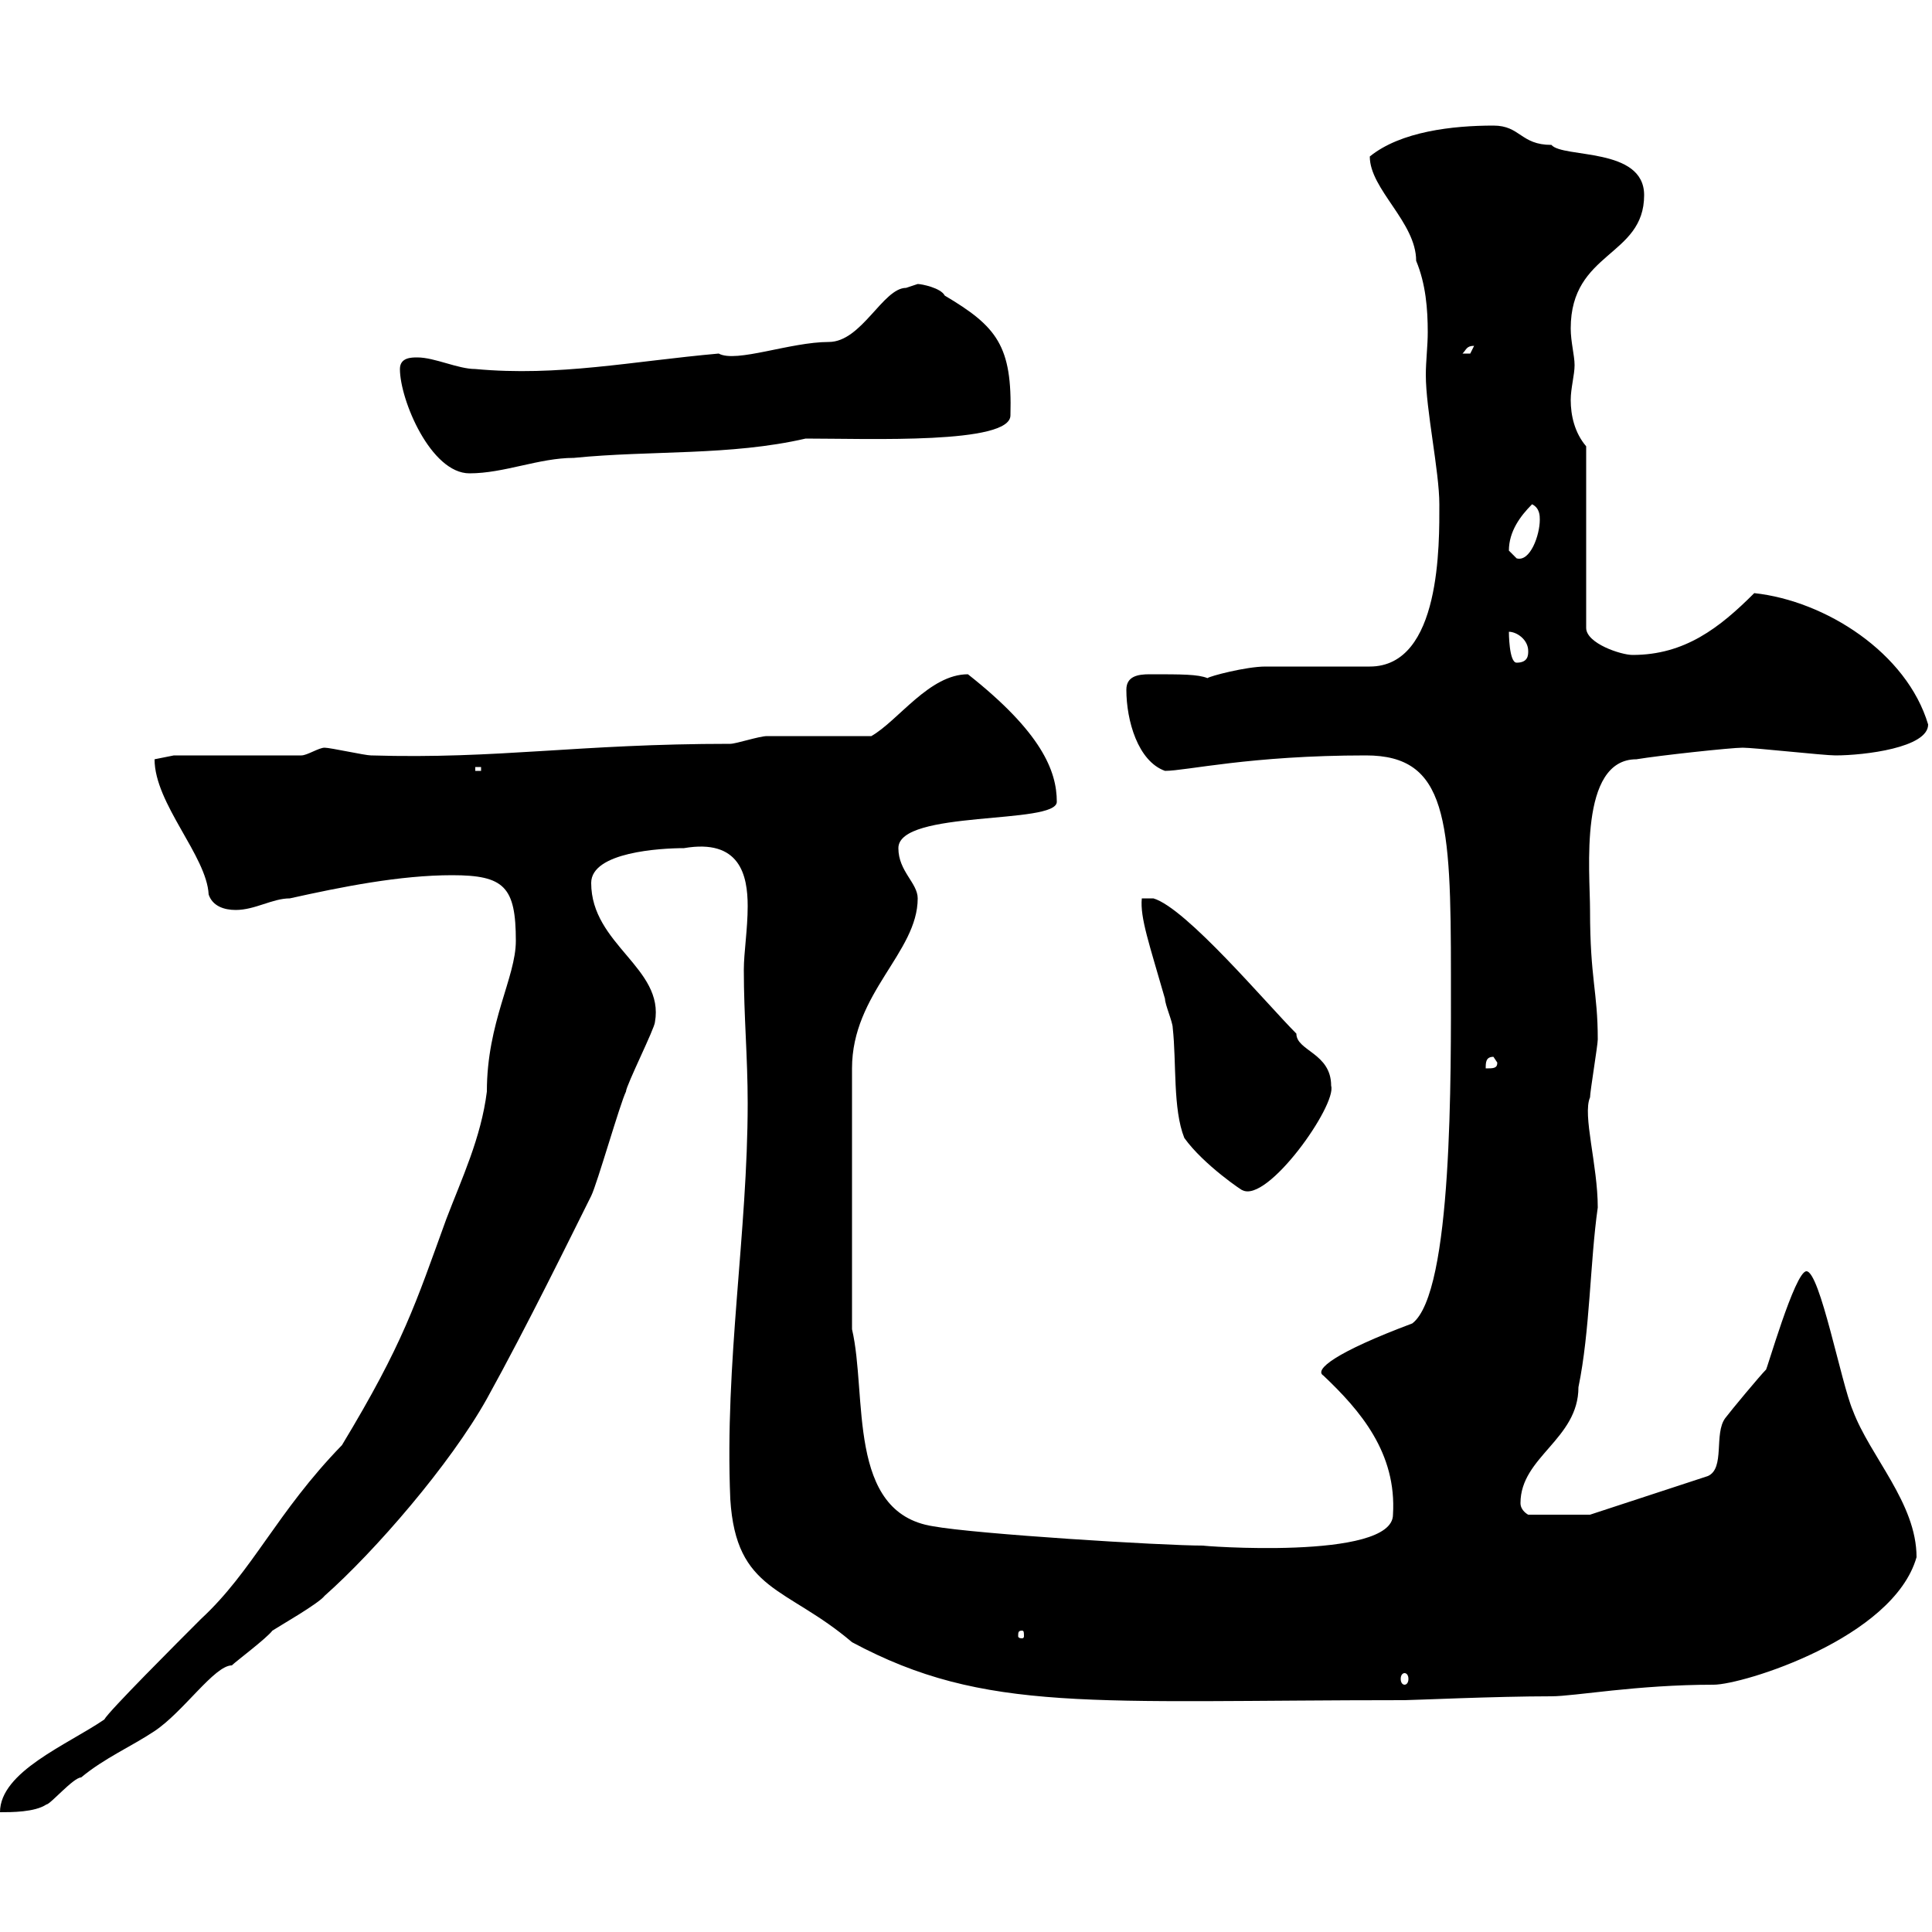 <svg xmlns="http://www.w3.org/2000/svg" xmlns:xlink="http://www.w3.org/1999/xlink" width="300" height="300"><path d="M80.10 146.10C80.10 151.80 75.60 158.70 75.60 169.50C74.70 176.70 71.70 183 69.30 189.30C64.50 202.50 62.70 208.50 53.10 224.40C42.90 234.90 39.30 243.90 31.20 251.40C27.60 255 16.80 265.80 16.20 267C10.50 270.90 0 275.10 0 281.40C1.80 281.40 5.40 281.40 7.20 280.20C7.80 280.20 11.40 276 12.60 276C16.20 273 20.40 271.20 24 268.80C28.50 265.80 33.30 258.60 36 258.60C36.60 258 41.40 254.40 42.30 253.20C43.20 252.60 49.50 249 50.40 247.80C58.20 240.90 69.90 227.40 75.60 217.20C81.90 205.80 88.50 192.30 91.80 185.70C92.70 183.90 96.30 171.30 97.20 169.50C97.20 168.60 101.70 159.60 101.70 158.70C103.20 150.30 91.80 146.70 91.80 137.10C91.80 132.30 102.60 131.70 106.20 131.70C114.90 130.20 116.10 135.90 116.10 140.70C116.10 144.30 115.50 147.90 115.50 150.60C115.50 157.80 116.10 164.10 116.10 171.30C116.10 191.40 112.50 211.50 113.40 232.80C114.30 247.20 122.10 246.30 132.30 255C153 266.10 169.50 264 218.10 264C219.30 264 232.20 263.40 240.90 263.40C244.50 263.40 254.10 261.60 266.10 261.60C270.60 261.60 294 254.40 297.60 241.80C297.60 233.40 290.40 226.20 287.70 219C285.90 214.80 282.60 197.40 280.50 197.40C278.70 197.40 274.20 213.30 274.20 212.70C273.30 213.60 268.80 219 267.90 220.20C266.10 222.60 267.90 228 265.20 229.20L246.90 235.20L237.30 235.20C237.30 235.20 236.10 234.60 236.10 233.40C236.10 226.20 245.10 223.50 245.10 215.40C246.90 206.70 246.90 195.90 248.10 187.50C248.10 180.90 245.70 173.10 246.90 170.40C246.90 169.50 248.10 162.30 248.10 161.40C248.10 153.90 246.90 152.10 246.90 141.30C246.90 135.30 245.10 117.90 254.10 117.90C257.70 117.30 268.80 116.10 270.60 116.10C272.40 116.10 283.20 117.30 285 117.30C289.50 117.30 299.40 116.10 299.40 112.50C296.10 101.40 283.50 93.30 272.40 92.10C267 97.50 261.60 101.70 253.50 101.70C251.70 101.70 246.30 99.90 246.30 97.50L246.30 69.30C244.50 67.20 243.90 64.50 243.90 62.10C243.90 60.30 244.50 58.20 244.50 56.70C244.50 55.20 243.90 53.10 243.90 51C243.90 39 255.30 39.90 255.30 30.30C255.30 22.80 242.70 24.60 240.90 22.50C236.10 22.50 236.10 19.50 231.90 19.50C225.60 19.50 217.50 20.40 212.70 24.30C212.70 29.40 219.90 34.50 219.90 40.50C221.40 44.10 221.70 48 221.70 51.60C221.70 53.70 221.40 56.10 221.40 58.20C221.40 63.60 223.50 73.20 223.50 78.30C223.50 84.30 223.80 103.50 212.70 103.50C210.90 103.50 198.30 103.50 196.50 103.50C193.50 103.50 187.80 105 187.50 105.30C186 104.70 183.60 104.70 178.50 104.70C176.70 104.70 174.90 105 174.90 107.10C174.90 111.90 176.70 118.20 180.90 119.70C184.20 119.70 194.10 117.30 212.10 117.30C224.70 117.30 225.30 127.20 225.30 151.50C225.30 166.80 225.60 200.70 219.30 205.50C207.30 210 204 212.70 205.50 213.60C211.20 219 216.90 225.60 216.30 235.20C216.30 242.40 185.70 240 186.90 240C180.30 240 151.50 238.20 144.90 237C131.40 234.90 134.70 216.60 132.30 206.40L132.30 165.90C132.30 154.20 142.50 147.90 142.50 139.50C142.50 137.10 139.50 135.30 139.50 131.70C139.50 125.70 164.10 128.10 164.10 124.50C164.10 119.70 161.70 113.70 150.30 104.70C144.30 104.70 139.50 111.90 135.30 114.30C132.30 114.30 121.50 114.30 119.10 114.30C117.90 114.30 114.30 115.50 113.40 115.50C89.70 115.50 77.40 117.90 57.60 117.30C56.70 117.30 51.30 116.10 50.40 116.10C49.50 116.10 47.70 117.30 46.80 117.30L27 117.30C27 117.30 24 117.90 24 117.90C24 124.80 32.10 132.90 32.40 138.90C33 140.70 34.80 141.30 36.60 141.30C39.60 141.30 42.30 139.50 45 139.50C53.10 137.70 62.10 135.90 70.20 135.90C78.30 135.90 80.10 137.70 80.10 146.10ZM218.10 259.80C218.40 259.80 218.70 260.10 218.70 260.70C218.70 261.30 218.40 261.60 218.10 261.60C217.80 261.60 217.50 261.30 217.50 260.70C217.50 260.10 217.80 259.80 218.10 259.80ZM158.70 253.20C159 253.20 159 253.50 159 254.10C159 254.10 159 254.40 158.70 254.40C158.10 254.40 158.10 254.10 158.10 254.10C158.10 253.50 158.10 253.20 158.70 253.20ZM183.90 176.70C186.90 180.90 193.20 185.10 192.90 184.80C196.80 186.90 207.60 171.60 206.70 168.60C206.70 163.50 201.30 163.20 201.30 160.50C196.80 156 184.20 141 179.10 139.50L177.30 139.50C177 142.50 178.50 146.70 180.90 155.10C180.90 156 182.10 158.70 182.10 159.60C182.70 165 182.10 172.20 183.90 176.70ZM231.90 164.10L232.50 165C232.50 165.90 231.90 165.90 230.70 165.90C230.70 165 230.70 164.10 231.90 164.10ZM73.80 119.10L74.70 119.10L74.70 119.70L73.80 119.70ZM234.30 98.10C235.50 98.10 237.30 99.30 237.30 101.10C237.30 101.70 237.30 102.90 235.50 102.90C234.30 102.90 234.30 98.10 234.30 98.10ZM234.30 85.50C234.30 82.50 236.10 80.10 237.90 78.30C239.10 78.90 239.10 80.10 239.10 80.70C239.10 83.10 237.60 87.30 235.50 86.70C235.50 86.70 234.30 85.50 234.30 85.50ZM62.10 57.30C62.10 62.10 66.90 73.50 72.90 73.50C78.30 73.50 83.70 71.10 89.10 71.10C101.10 69.90 113.40 70.80 125.10 68.10C135 68.10 156.90 69 156.90 64.50C157.20 53.70 154.80 50.70 146.70 45.90C146.10 44.70 143.10 44.10 142.50 44.10C142.50 44.10 140.70 44.70 140.70 44.70C137.10 44.70 133.80 53.10 128.70 53.10C122.70 53.10 114.30 56.40 111.60 54.90C98.10 56.10 86.70 58.50 73.80 57.30C71.10 57.30 67.50 55.50 64.80 55.50C63.90 55.50 62.10 55.50 62.10 57.30ZM228.90 53.70C228.90 53.70 228.30 54.90 228.30 54.90C227.10 54.90 227.10 54.90 227.10 54.90C227.70 54.30 227.70 53.70 228.90 53.70Z"/></svg>